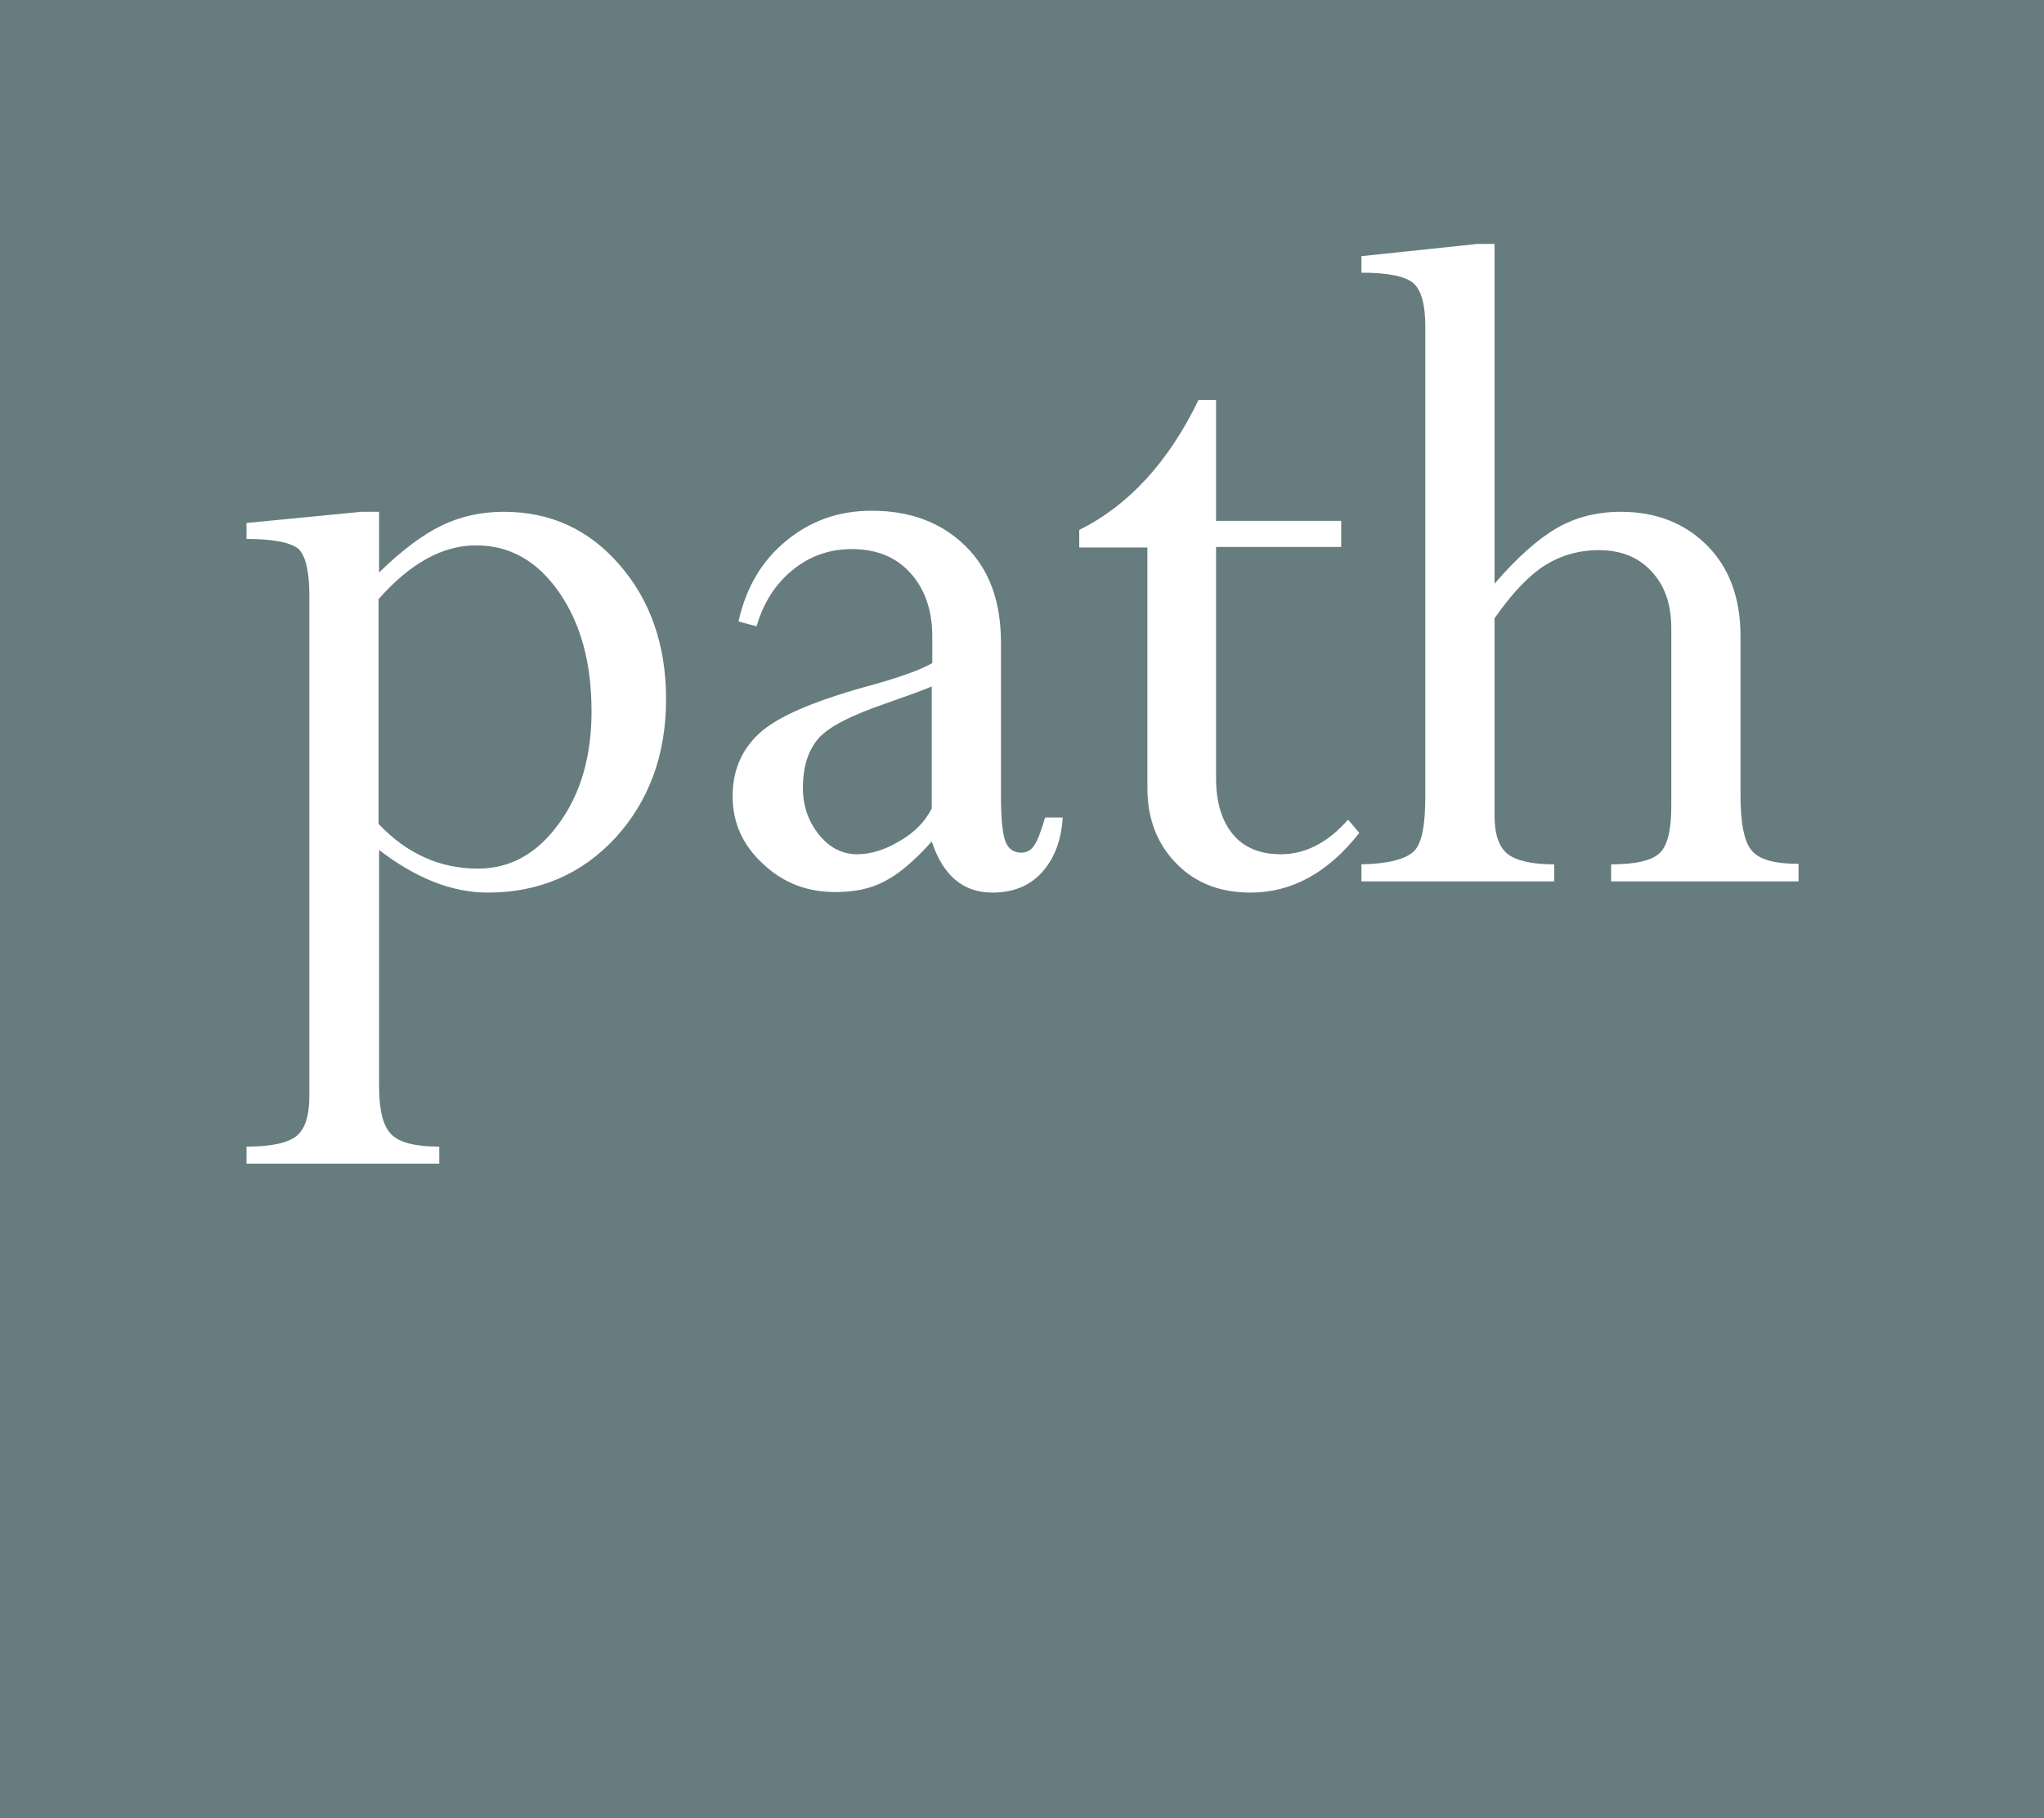 <?xml version="1.0" encoding="utf-8"?>
<svg xmlns="http://www.w3.org/2000/svg" xmlns:xlink="http://www.w3.org/1999/xlink" version="1.1" id="Layer_1" x="0px" y="0px" viewBox="0 0 38.39 34.14" style="enable-background:new 0 0 38.39 34.14;" xml:space="preserve">
<style type="text/css">
	.st0{fill:#677C7F;}
</style>
<g>
	<path class="st0" d="M15.36,13.88c-0.19,0.23-0.28,0.53-0.28,0.92c0,0.33,0.1,0.62,0.3,0.87c0.2,0.25,0.44,0.37,0.72,0.37   c0.25,0,0.52-0.08,0.8-0.25c0.28-0.16,0.48-0.37,0.6-0.61v-2.29c-0.19,0.08-0.47,0.18-0.84,0.31   C15.99,13.43,15.55,13.65,15.36,13.88z"></path>
	<path class="st0" d="M8.94,10.24c-0.63,0-1.24,0.34-1.83,1.01v4.22c0.53,0.56,1.15,0.84,1.87,0.84c0.6,0,1.11-0.28,1.52-0.85   c0.41-0.56,0.61-1.27,0.61-2.1c0-0.91-0.2-1.65-0.61-2.24C10.09,10.53,9.57,10.24,8.94,10.24z"></path>
	<path class="st0" d="M0,0v34.14h38.39V0H0z M11.56,15.73c-0.64,0.69-1.44,1.03-2.4,1.03c-0.67,0-1.35-0.27-2.04-0.8v4.44   c0,0.46,0.08,0.76,0.24,0.91s0.46,0.22,0.89,0.22v0.32H4.63v-0.32c0.47,0,0.78-0.07,0.94-0.2c0.16-0.13,0.24-0.38,0.24-0.75v-9.4   c0-0.45-0.07-0.74-0.2-0.87c-0.14-0.12-0.46-0.19-0.98-0.19V9.82l2.16-0.21h0.33v1.14c0.43-0.42,0.82-0.71,1.17-0.88   C8.64,9.7,9.03,9.61,9.46,9.61c0.88,0,1.6,0.33,2.18,1c0.58,0.67,0.87,1.51,0.87,2.52C12.51,14.17,12.19,15.04,11.56,15.73z    M19.56,16.39c-0.23,0.25-0.54,0.37-0.92,0.37c-0.55,0-0.93-0.32-1.14-0.96c-0.33,0.37-0.63,0.62-0.89,0.75   c-0.26,0.14-0.57,0.2-0.92,0.2c-0.53,0-0.98-0.17-1.36-0.53c-0.38-0.35-0.57-0.77-0.57-1.27c0-0.47,0.16-0.86,0.49-1.17   c0.33-0.31,0.99-0.6,1.99-0.88c0.63-0.17,1.05-0.32,1.27-0.45v-0.5c0-0.49-0.14-0.89-0.41-1.19c-0.27-0.3-0.64-0.45-1.1-0.45   c-0.42,0-0.79,0.13-1.11,0.39s-0.55,0.61-0.68,1.06l-0.34-0.09c0.14-0.63,0.43-1.13,0.89-1.51c0.46-0.38,0.99-0.57,1.61-0.57   c0.73,0,1.31,0.22,1.76,0.66c0.45,0.44,0.67,1.04,0.67,1.82v2.89c0,0.41,0.03,0.69,0.08,0.83s0.15,0.22,0.3,0.22   c0.1,0,0.18-0.04,0.24-0.13c0.06-0.08,0.13-0.26,0.21-0.53h0.33C19.93,15.81,19.79,16.14,19.56,16.39z M23.49,16.76   c-0.58,0-1.04-0.18-1.4-0.55c-0.36-0.37-0.54-0.84-0.54-1.41v-4.52h-1.28V9.95c0.93-0.46,1.68-1.28,2.24-2.44h0.33v2.27h2.35v0.49   h-2.35v4.35c0,0.45,0.11,0.8,0.32,1.05s0.51,0.37,0.9,0.37c0.46,0,0.88-0.22,1.26-0.65l0.21,0.25   C24.94,16.39,24.26,16.76,23.49,16.76z M33.77,16.55h-3.51v-0.32c0.46,0,0.76-0.07,0.91-0.21c0.15-0.14,0.22-0.44,0.22-0.88V11.8   c0-0.45-0.12-0.8-0.37-1.07c-0.25-0.27-0.58-0.4-0.99-0.4c-0.38,0-0.72,0.1-1.02,0.29s-0.62,0.53-0.94,0.99v3.7   c0,0.35,0.08,0.59,0.24,0.72c0.16,0.13,0.46,0.2,0.88,0.2v0.32h-3.62v-0.32c0.51-0.01,0.84-0.1,0.99-0.25s0.21-0.5,0.21-1.04V6.14   c0-0.41-0.07-0.68-0.22-0.82c-0.15-0.13-0.47-0.2-0.98-0.2V4.81l2.18-0.23h0.32v6.38c0.43-0.5,0.83-0.85,1.18-1.05   c0.35-0.2,0.75-0.3,1.19-0.3c0.66,0,1.2,0.21,1.62,0.63s0.63,0.99,0.63,1.71v2.98c0,0.53,0.07,0.88,0.21,1.04   c0.14,0.17,0.43,0.25,0.88,0.25V16.55z"></path>
</g>
</svg>
